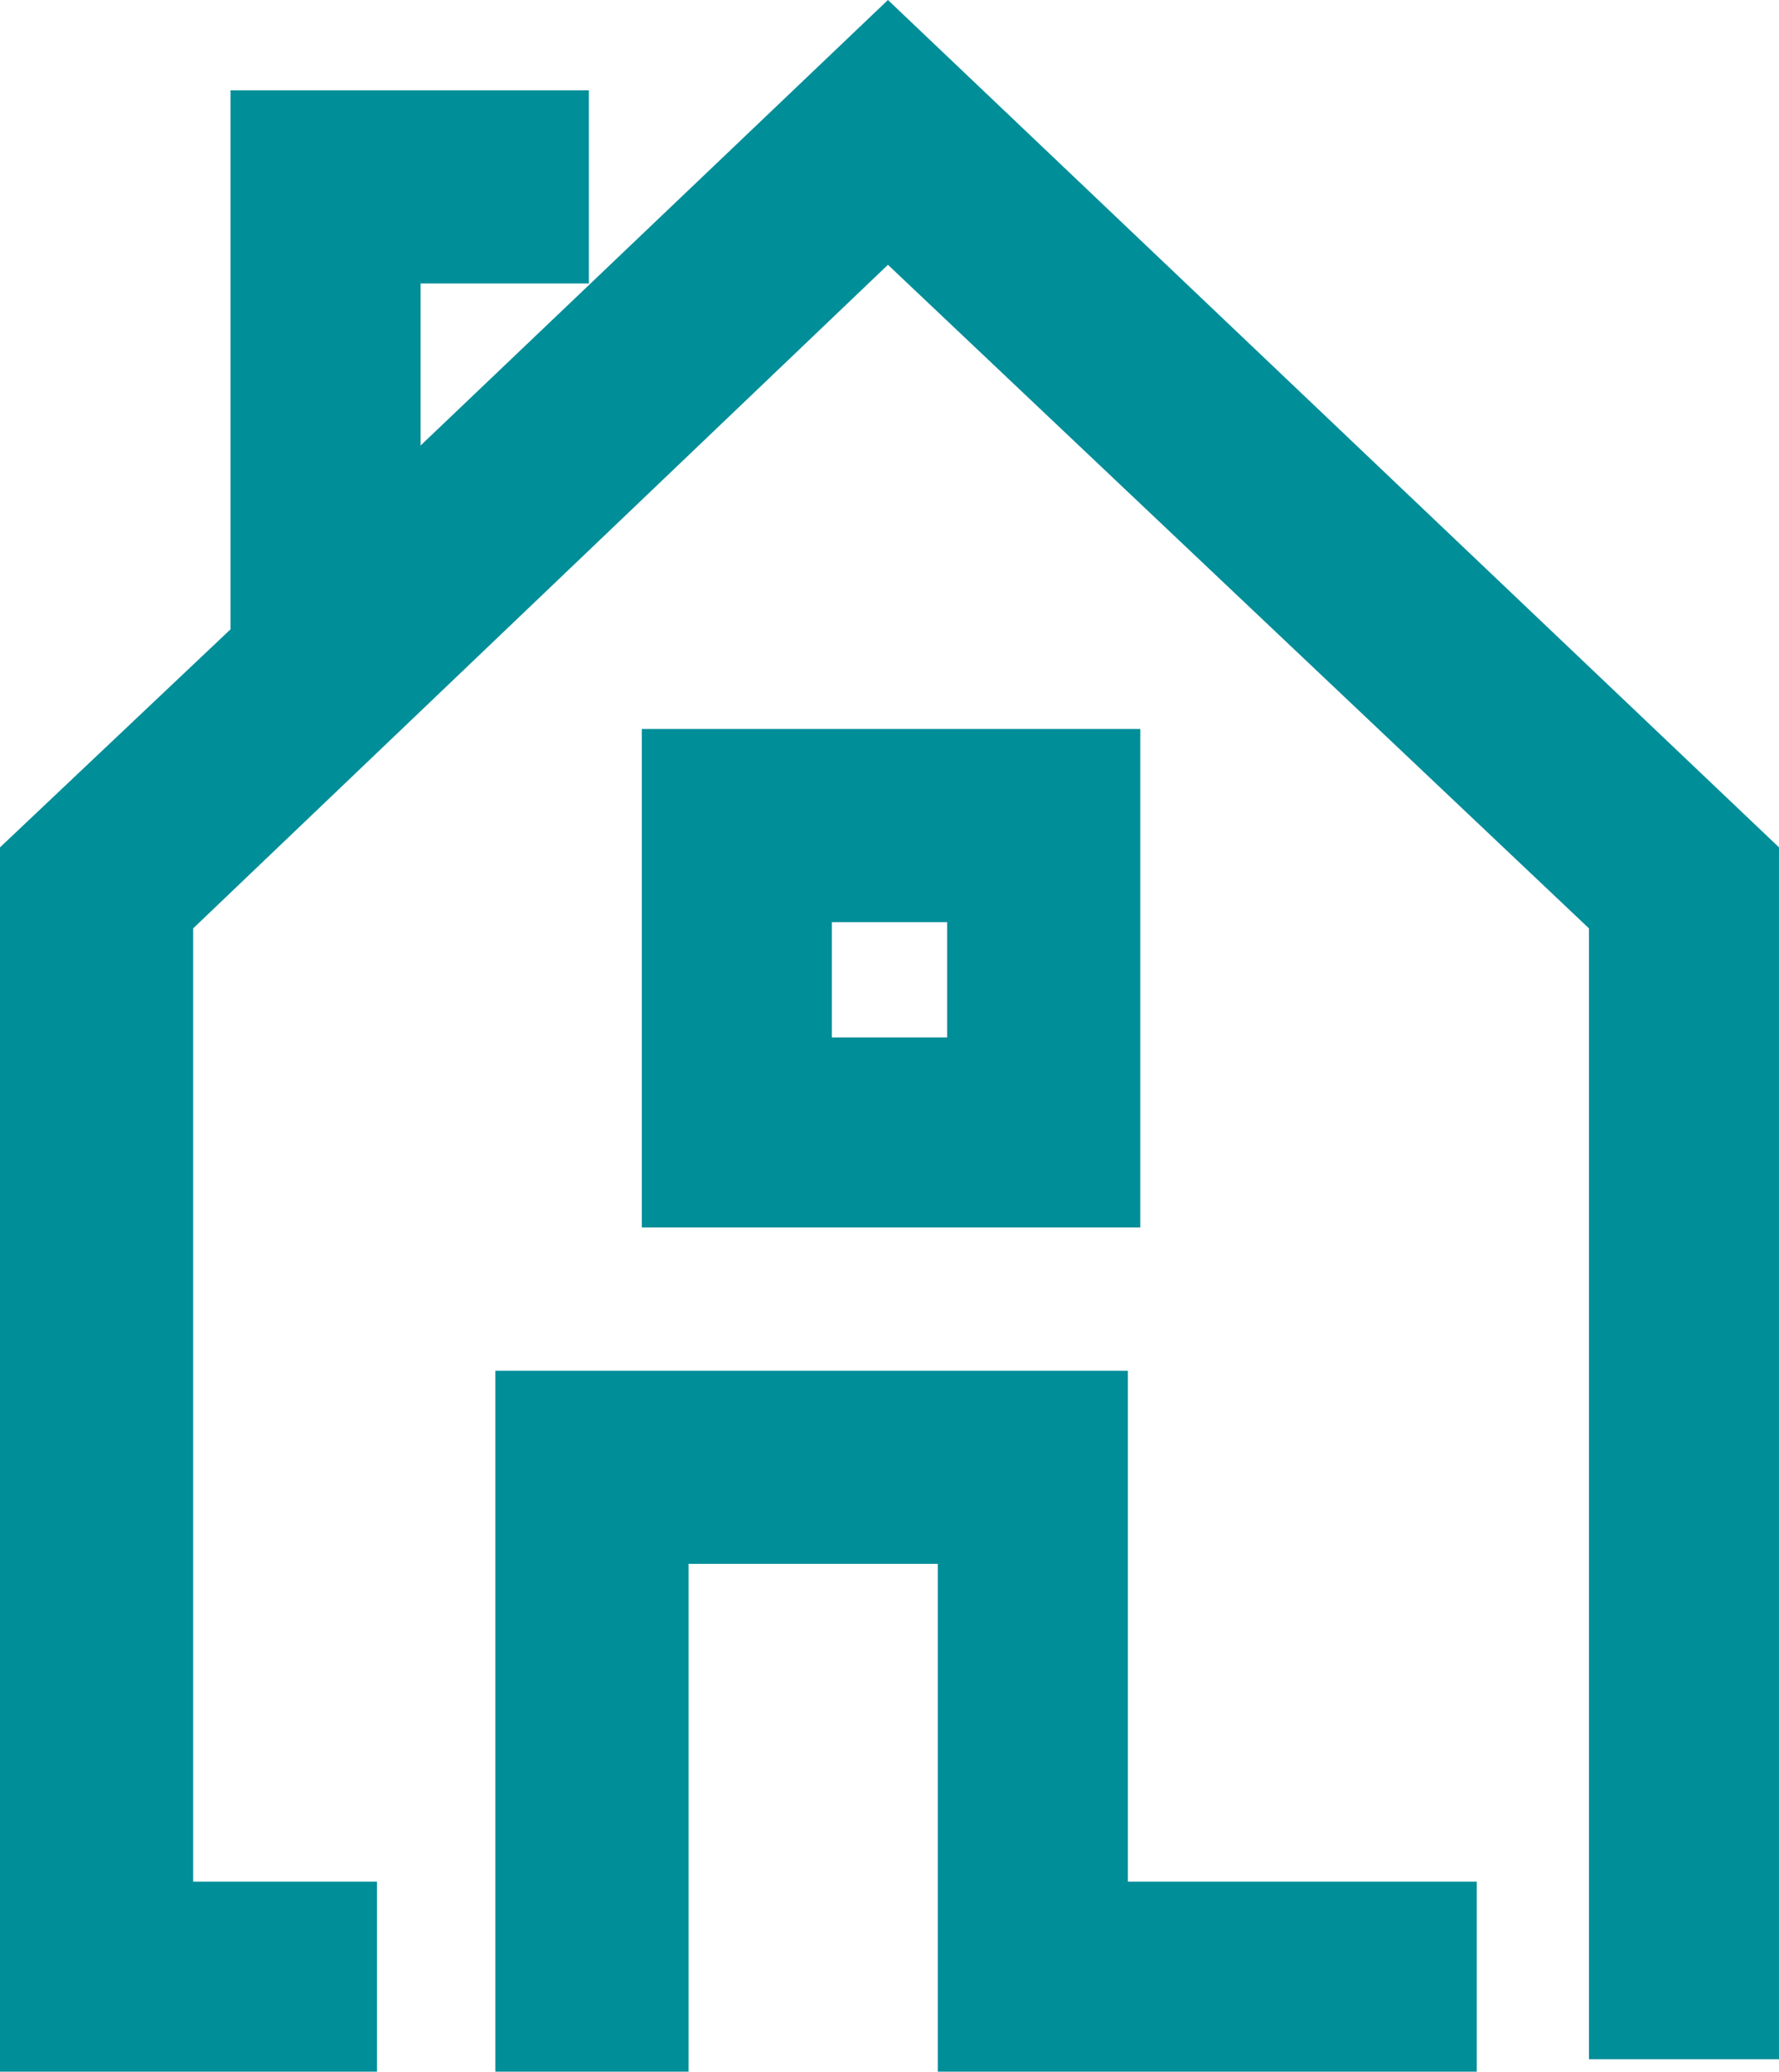 <?xml version="1.0" encoding="utf-8"?>
<!-- Generator: Adobe Illustrator 26.0.2, SVG Export Plug-In . SVG Version: 6.00 Build 0)  -->
<svg version="1.1" id="Capa_1" xmlns="http://www.w3.org/2000/svg" xmlns:xlink="http://www.w3.org/1999/xlink" x="0px" y="0px"
	 viewBox="0 0 57.1 66.5" style="enable-background:new 0 0 57.1 66.5;" xml:space="preserve">
<style type="text/css">
	.st0{fill:#008E99;}
</style>
<g id="Capa_1_00000042727720532465915960000010892974877111604145_">
	<polygon class="st0" points="28.5,0 13.5,14.3 13.5,9.1 18.9,9.1 18.9,2.9 7.4,2.9 7.4,20.2 0,27.2 0,66.5 12.1,66.5 12.1,60.4 
		6.2,60.4 6.2,29.8 28.5,8.5 51,29.8 51,66.1 57.1,66.1 57.1,27.2 	"/>
	<polygon class="st0" points="36.2,44 15.9,44 15.9,66.5 22.1,66.5 22.1,50.2 30.1,50.2 30.1,66.5 47.4,66.5 47.4,60.4 36.2,60.4 	
		"/>
	<path class="st0" d="M36.6,23.4h-16v16h16V23.4z M30.4,33.3h-3.7v-3.7h3.7V33.3z"/>
</g>
</svg>
